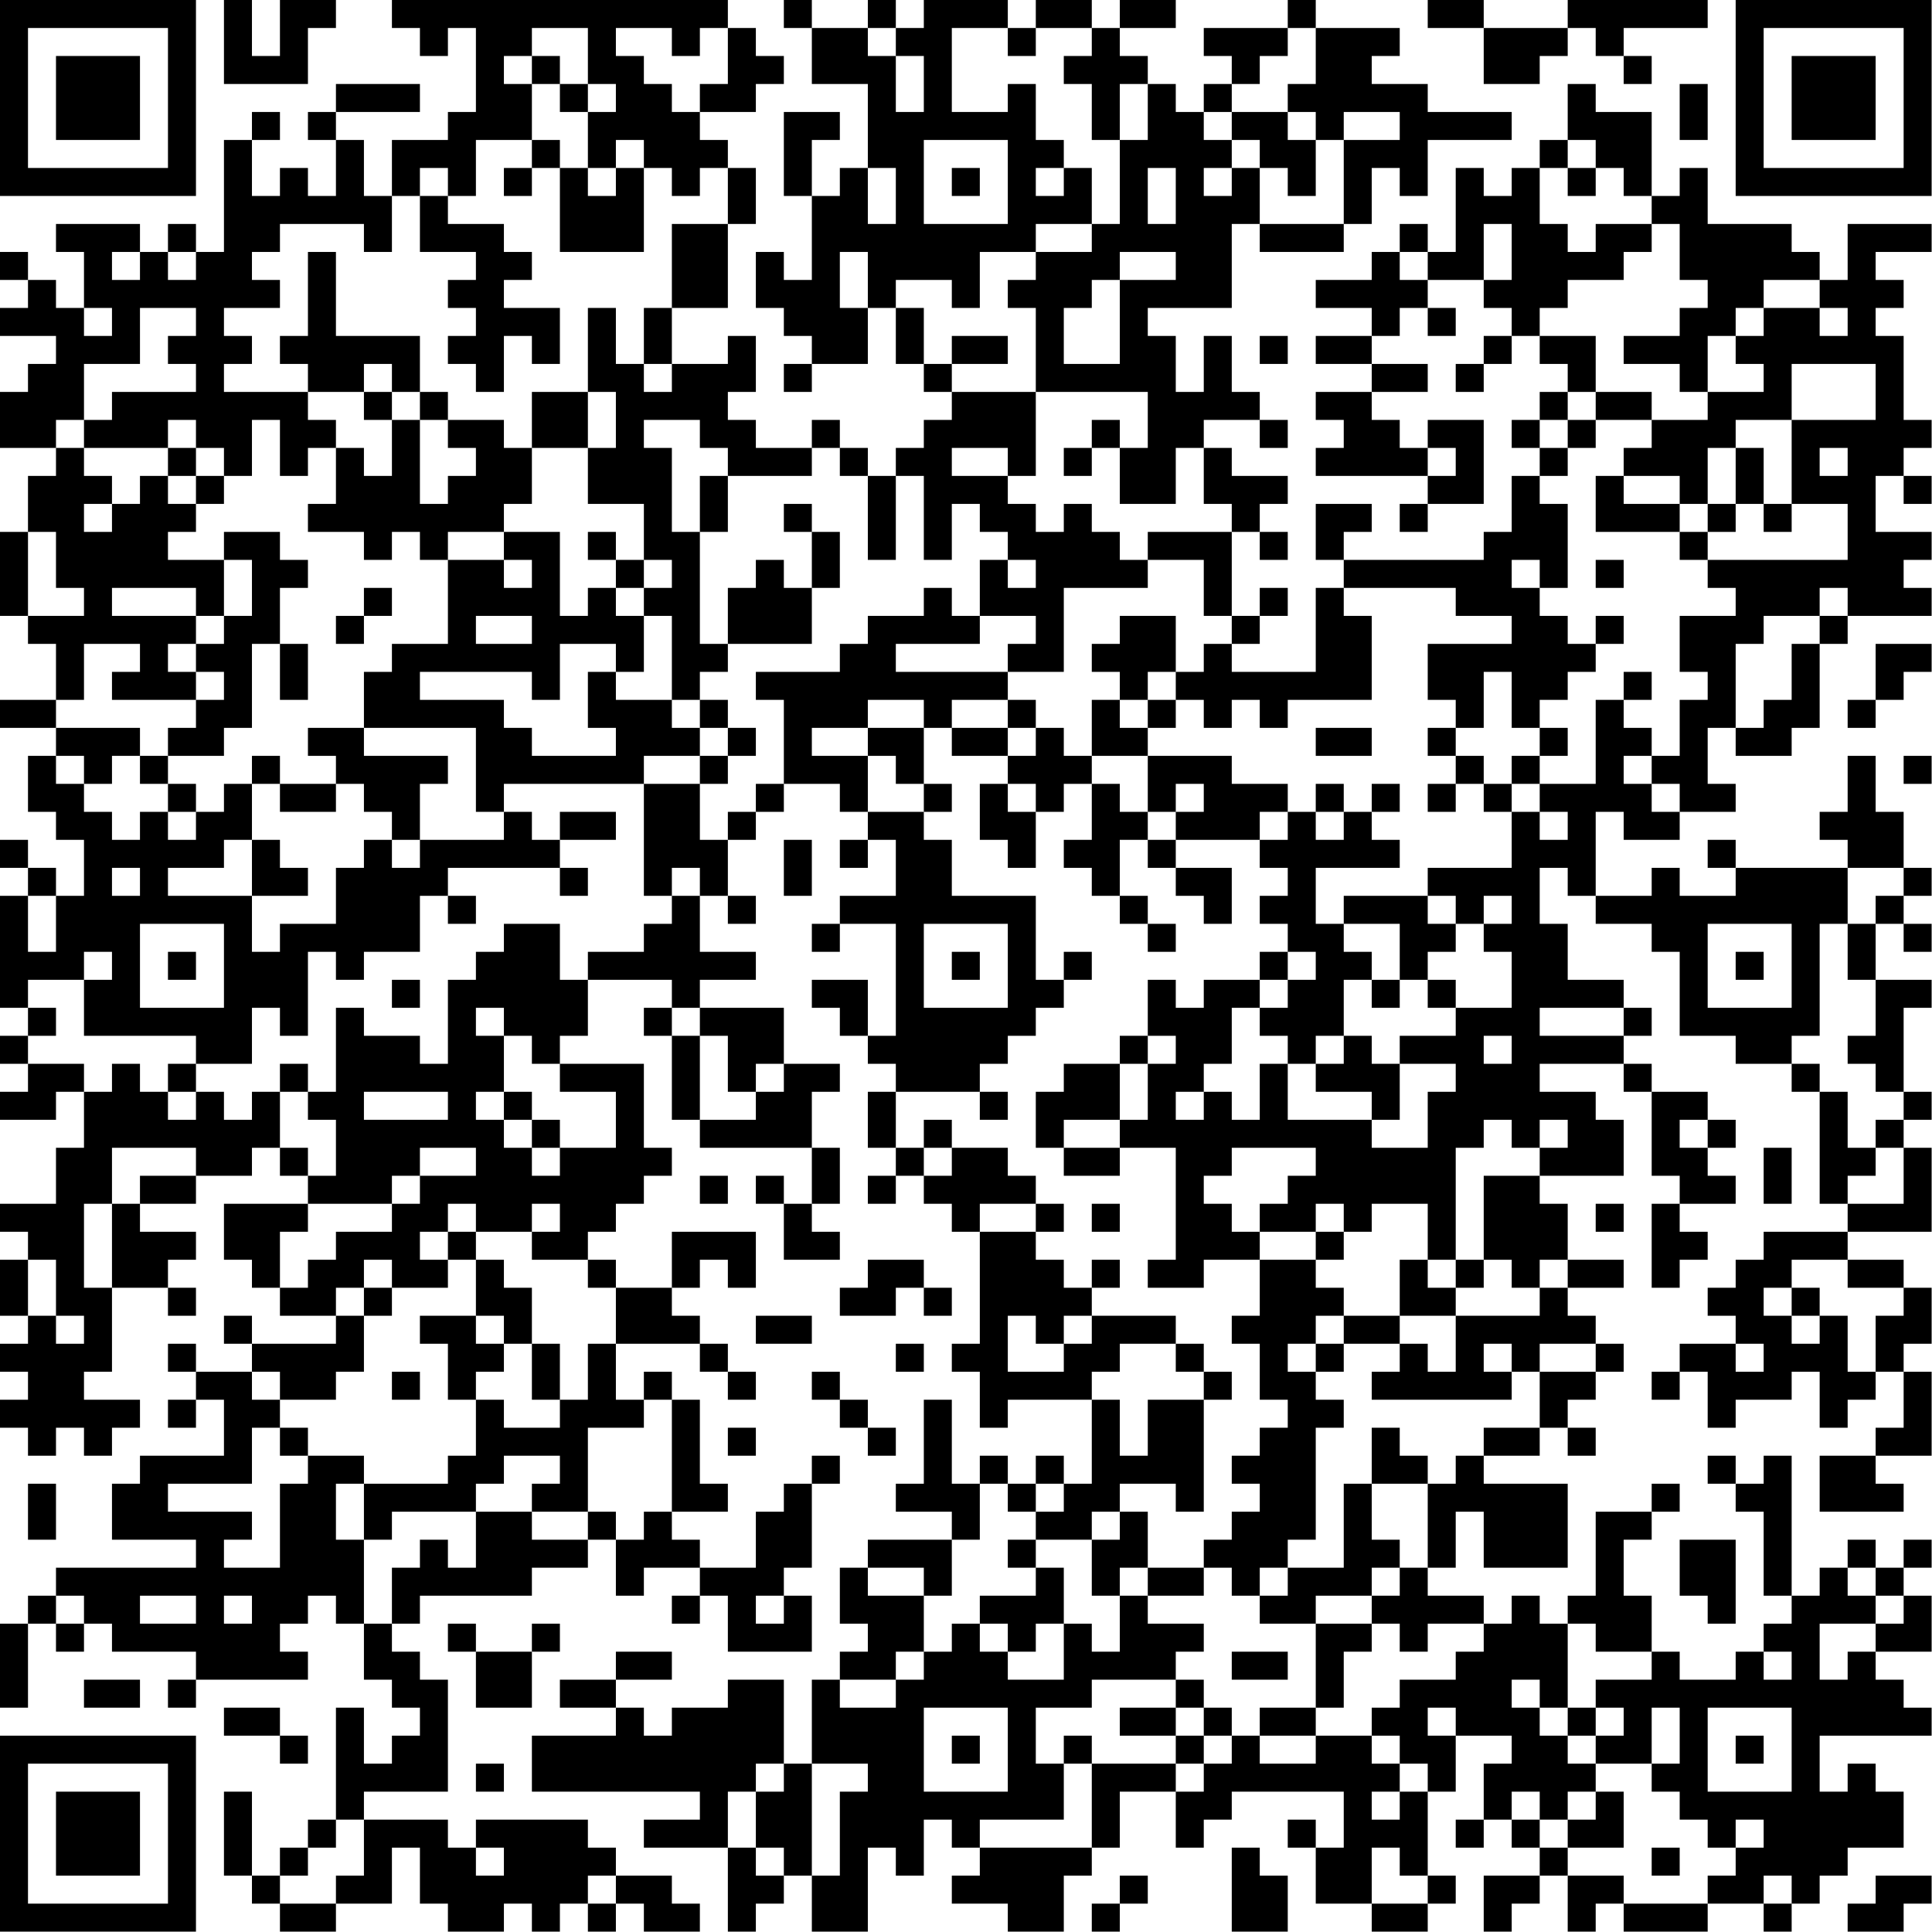 <?xml version="1.0" encoding="UTF-8"?>
<svg xmlns="http://www.w3.org/2000/svg" version="1.1" width="100" height="100" viewBox="0 0 100 100"><rect x="0" y="0" width="100" height="100" fill="#ffffff"/><g transform="scale(1.449)"><g transform="translate(0,0)"><path fill-rule="evenodd" d="M8 0L8 3L11 3L11 1L12 1L12 0L10 0L10 2L9 2L9 0ZM14 0L14 1L15 1L15 2L16 2L16 1L17 1L17 4L16 4L16 5L14 5L14 7L13 7L13 5L12 5L12 4L15 4L15 3L12 3L12 4L11 4L11 5L12 5L12 7L11 7L11 6L10 6L10 7L9 7L9 5L10 5L10 4L9 4L9 5L8 5L8 9L7 9L7 8L6 8L6 9L5 9L5 8L2 8L2 9L3 9L3 11L2 11L2 10L1 10L1 9L0 9L0 10L1 10L1 11L0 11L0 12L2 12L2 13L1 13L1 14L0 14L0 16L2 16L2 17L1 17L1 19L0 19L0 22L1 22L1 23L2 23L2 25L0 25L0 26L2 26L2 27L1 27L1 29L2 29L2 30L3 30L3 32L2 32L2 31L1 31L1 30L0 30L0 31L1 31L1 32L0 32L0 36L1 36L1 37L0 37L0 38L1 38L1 39L0 39L0 40L2 40L2 39L3 39L3 41L2 41L2 43L0 43L0 44L1 44L1 45L0 45L0 47L1 47L1 48L0 48L0 49L1 49L1 50L0 50L0 51L1 51L1 52L2 52L2 51L3 51L3 52L4 52L4 51L5 51L5 50L3 50L3 49L4 49L4 46L6 46L6 47L7 47L7 46L6 46L6 45L7 45L7 44L5 44L5 43L7 43L7 42L9 42L9 41L10 41L10 42L11 42L11 43L8 43L8 45L9 45L9 46L10 46L10 47L12 47L12 48L9 48L9 47L8 47L8 48L9 48L9 49L7 49L7 48L6 48L6 49L7 49L7 50L6 50L6 51L7 51L7 50L8 50L8 52L5 52L5 53L4 53L4 55L7 55L7 56L2 56L2 57L1 57L1 58L0 58L0 61L1 61L1 58L2 58L2 59L3 59L3 58L4 58L4 59L7 59L7 60L6 60L6 61L7 61L7 60L11 60L11 59L10 59L10 58L11 58L11 57L12 57L12 58L13 58L13 60L14 60L14 61L15 61L15 62L14 62L14 63L13 63L13 61L12 61L12 65L11 65L11 66L10 66L10 67L9 67L9 64L8 64L8 67L9 67L9 68L10 68L10 69L12 69L12 68L14 68L14 66L15 66L15 68L16 68L16 69L18 69L18 68L19 68L19 69L20 69L20 68L21 68L21 69L22 69L22 68L23 68L23 69L25 69L25 68L24 68L24 67L22 67L22 66L21 66L21 65L17 65L17 66L16 66L16 65L13 65L13 64L16 64L16 60L15 60L15 59L14 59L14 58L15 58L15 57L19 57L19 56L21 56L21 55L22 55L22 57L23 57L23 56L25 56L25 57L24 57L24 58L25 58L25 57L26 57L26 59L29 59L29 57L28 57L28 56L29 56L29 53L30 53L30 52L29 52L29 53L28 53L28 54L27 54L27 56L25 56L25 55L24 55L24 54L26 54L26 53L25 53L25 50L24 50L24 49L23 49L23 50L22 50L22 48L25 48L25 49L26 49L26 50L27 50L27 49L26 49L26 48L25 48L25 47L24 47L24 46L25 46L25 45L26 45L26 46L27 46L27 44L24 44L24 46L22 46L22 45L21 45L21 44L22 44L22 43L23 43L23 42L24 42L24 41L23 41L23 38L20 38L20 37L21 37L21 35L24 35L24 36L23 36L23 37L24 37L24 40L25 40L25 41L29 41L29 43L28 43L28 42L27 42L27 43L28 43L28 45L30 45L30 44L29 44L29 43L30 43L30 41L29 41L29 39L30 39L30 38L28 38L28 36L25 36L25 35L27 35L27 34L25 34L25 32L26 32L26 33L27 33L27 32L26 32L26 30L27 30L27 29L28 29L28 28L30 28L30 29L31 29L31 30L30 30L30 31L31 31L31 30L32 30L32 32L30 32L30 33L29 33L29 34L30 34L30 33L32 33L32 37L31 37L31 35L29 35L29 36L30 36L30 37L31 37L31 38L32 38L32 39L31 39L31 41L32 41L32 42L31 42L31 43L32 43L32 42L33 42L33 43L34 43L34 44L35 44L35 48L34 48L34 49L35 49L35 51L36 51L36 50L39 50L39 53L38 53L38 52L37 52L37 53L36 53L36 52L35 52L35 53L34 53L34 50L33 50L33 53L32 53L32 54L34 54L34 55L31 55L31 56L30 56L30 58L31 58L31 59L30 59L30 60L29 60L29 63L28 63L28 60L26 60L26 61L24 61L24 62L23 62L23 61L22 61L22 60L24 60L24 59L22 59L22 60L20 60L20 61L22 61L22 62L19 62L19 64L25 64L25 65L23 65L23 66L26 66L26 69L27 69L27 68L28 68L28 67L29 67L29 69L31 69L31 66L32 66L32 67L33 67L33 65L34 65L34 66L35 66L35 67L34 67L34 68L36 68L36 69L38 69L38 67L39 67L39 66L40 66L40 64L42 64L42 66L43 66L43 65L44 65L44 64L48 64L48 66L47 66L47 65L46 65L46 66L47 66L47 68L49 68L49 69L51 69L51 68L52 68L52 67L51 67L51 64L52 64L52 62L54 62L54 63L53 63L53 65L52 65L52 66L53 66L53 65L54 65L54 66L55 66L55 67L53 67L53 69L54 69L54 68L55 68L55 67L56 67L56 69L57 69L57 68L58 68L58 69L61 69L61 68L63 68L63 69L64 69L64 68L65 68L65 67L66 67L66 66L68 66L68 64L67 64L67 63L66 63L66 64L65 64L65 62L69 62L69 61L68 61L68 60L67 60L67 59L69 59L69 57L68 57L68 56L69 56L69 55L68 55L68 56L67 56L67 55L66 55L66 56L65 56L65 57L64 57L64 52L63 52L63 53L62 53L62 52L61 52L61 53L62 53L62 54L63 54L63 57L64 57L64 58L63 58L63 59L62 59L62 60L60 60L60 59L59 59L59 57L58 57L58 55L59 55L59 54L60 54L60 53L59 53L59 54L57 54L57 57L56 57L56 58L55 58L55 57L54 57L54 58L53 58L53 57L51 57L51 56L52 56L52 54L53 54L53 56L56 56L56 53L53 53L53 52L55 52L55 51L56 51L56 52L57 52L57 51L56 51L56 50L57 50L57 49L58 49L58 48L57 48L57 47L56 47L56 46L58 46L58 45L56 45L56 43L55 43L55 42L58 42L58 40L57 40L57 39L55 39L55 38L58 38L58 39L59 39L59 42L60 42L60 43L59 43L59 46L60 46L60 45L61 45L61 44L60 44L60 43L62 43L62 42L61 42L61 41L62 41L62 40L61 40L61 39L59 39L59 38L58 38L58 37L59 37L59 36L58 36L58 35L56 35L56 33L55 33L55 31L56 31L56 32L57 32L57 33L59 33L59 34L60 34L60 37L62 37L62 38L64 38L64 39L65 39L65 43L66 43L66 44L63 44L63 45L62 45L62 46L61 46L61 47L62 47L62 48L60 48L60 49L59 49L59 50L60 50L60 49L61 49L61 51L62 51L62 50L64 50L64 49L65 49L65 51L66 51L66 50L67 50L67 49L68 49L68 51L67 51L67 52L65 52L65 54L68 54L68 53L67 53L67 52L69 52L69 49L68 49L68 48L69 48L69 46L68 46L68 45L66 45L66 44L69 44L69 41L68 41L68 40L69 40L69 39L68 39L68 36L69 36L69 35L67 35L67 33L68 33L68 34L69 34L69 33L68 33L68 32L69 32L69 31L68 31L68 29L67 29L67 27L66 27L66 29L65 29L65 30L66 30L66 31L62 31L62 30L61 30L61 31L62 31L62 32L60 32L60 31L59 31L59 32L57 32L57 29L58 29L58 30L60 30L60 29L62 29L62 28L61 28L61 26L62 26L62 27L64 27L64 26L65 26L65 23L66 23L66 22L69 22L69 21L68 21L68 20L69 20L69 19L67 19L67 17L68 17L68 18L69 18L69 17L68 17L68 16L69 16L69 15L68 15L68 12L67 12L67 11L68 11L68 10L67 10L67 9L69 9L69 8L66 8L66 10L65 10L65 9L64 9L64 8L61 8L61 6L60 6L60 7L59 7L59 4L57 4L57 3L56 3L56 5L55 5L55 6L54 6L54 7L53 7L53 6L52 6L52 9L51 9L51 8L50 8L50 9L49 9L49 10L47 10L47 11L49 11L49 12L47 12L47 13L49 13L49 14L47 14L47 15L48 15L48 16L47 16L47 17L51 17L51 18L50 18L50 19L51 19L51 18L53 18L53 15L51 15L51 16L50 16L50 15L49 15L49 14L51 14L51 13L49 13L49 12L50 12L50 11L51 11L51 12L52 12L52 11L51 11L51 10L53 10L53 11L54 11L54 12L53 12L53 13L52 13L52 14L53 14L53 13L54 13L54 12L55 12L55 13L56 13L56 14L55 14L55 15L54 15L54 16L55 16L55 17L54 17L54 19L53 19L53 20L48 20L48 19L49 19L49 18L47 18L47 20L48 20L48 21L47 21L47 24L44 24L44 23L45 23L45 22L46 22L46 21L45 21L45 22L44 22L44 19L45 19L45 20L46 20L46 19L45 19L45 18L46 18L46 17L44 17L44 16L43 16L43 15L45 15L45 16L46 16L46 15L45 15L45 14L44 14L44 12L43 12L43 14L42 14L42 12L41 12L41 11L44 11L44 8L45 8L45 9L48 9L48 8L49 8L49 6L50 6L50 7L51 7L51 5L54 5L54 4L51 4L51 3L49 3L49 2L50 2L50 1L47 1L47 0L46 0L46 1L43 1L43 2L44 2L44 3L43 3L43 4L42 4L42 3L41 3L41 2L40 2L40 1L42 1L42 0L40 0L40 1L39 1L39 0L37 0L37 1L36 1L36 0L33 0L33 1L32 1L32 0L31 0L31 1L29 1L29 0L28 0L28 1L29 1L29 3L31 3L31 6L30 6L30 7L29 7L29 5L30 5L30 4L28 4L28 7L29 7L29 10L28 10L28 9L27 9L27 11L28 11L28 12L29 12L29 13L28 13L28 14L29 14L29 13L31 13L31 11L32 11L32 13L33 13L33 14L34 14L34 15L33 15L33 16L32 16L32 17L31 17L31 16L30 16L30 15L29 15L29 16L27 16L27 15L26 15L26 14L27 14L27 12L26 12L26 13L24 13L24 11L26 11L26 8L27 8L27 6L26 6L26 5L25 5L25 4L27 4L27 3L28 3L28 2L27 2L27 1L26 1L26 0ZM51 0L51 1L53 1L53 3L55 3L55 2L56 2L56 1L57 1L57 2L58 2L58 3L59 3L59 2L58 2L58 1L61 1L61 0L56 0L56 1L53 1L53 0ZM19 1L19 2L18 2L18 3L19 3L19 5L17 5L17 7L16 7L16 6L15 6L15 7L14 7L14 9L13 9L13 8L10 8L10 9L9 9L9 10L10 10L10 11L8 11L8 12L9 12L9 13L8 13L8 14L11 14L11 15L12 15L12 16L11 16L11 17L10 17L10 15L9 15L9 17L8 17L8 16L7 16L7 15L6 15L6 16L3 16L3 15L4 15L4 14L7 14L7 13L6 13L6 12L7 12L7 11L5 11L5 13L3 13L3 15L2 15L2 16L3 16L3 17L4 17L4 18L3 18L3 19L4 19L4 18L5 18L5 17L6 17L6 18L7 18L7 19L6 19L6 20L8 20L8 22L7 22L7 21L4 21L4 22L7 22L7 23L6 23L6 24L7 24L7 25L4 25L4 24L5 24L5 23L3 23L3 25L2 25L2 26L5 26L5 27L4 27L4 28L3 28L3 27L2 27L2 28L3 28L3 29L4 29L4 30L5 30L5 29L6 29L6 30L7 30L7 29L8 29L8 28L9 28L9 30L8 30L8 31L6 31L6 32L9 32L9 34L10 34L10 33L12 33L12 31L13 31L13 30L14 30L14 31L15 31L15 30L18 30L18 29L19 29L19 30L20 30L20 31L16 31L16 32L15 32L15 34L13 34L13 35L12 35L12 34L11 34L11 37L10 37L10 36L9 36L9 38L7 38L7 37L3 37L3 35L4 35L4 34L3 34L3 35L1 35L1 36L2 36L2 37L1 37L1 38L3 38L3 39L4 39L4 38L5 38L5 39L6 39L6 40L7 40L7 39L8 39L8 40L9 40L9 39L10 39L10 41L11 41L11 42L12 42L12 40L11 40L11 39L12 39L12 36L13 36L13 37L15 37L15 38L16 38L16 35L17 35L17 34L18 34L18 33L20 33L20 35L21 35L21 34L23 34L23 33L24 33L24 32L25 32L25 31L24 31L24 32L23 32L23 28L25 28L25 30L26 30L26 29L27 29L27 28L28 28L28 25L27 25L27 24L30 24L30 23L31 23L31 22L33 22L33 21L34 21L34 22L35 22L35 23L32 23L32 24L36 24L36 25L34 25L34 26L33 26L33 25L31 25L31 26L29 26L29 27L31 27L31 29L33 29L33 30L34 30L34 32L37 32L37 35L38 35L38 36L37 36L37 37L36 37L36 38L35 38L35 39L32 39L32 41L33 41L33 42L34 42L34 41L36 41L36 42L37 42L37 43L35 43L35 44L37 44L37 45L38 45L38 46L39 46L39 47L38 47L38 48L37 48L37 47L36 47L36 49L38 49L38 48L39 48L39 47L42 47L42 48L40 48L40 49L39 49L39 50L40 50L40 52L41 52L41 50L43 50L43 54L42 54L42 53L40 53L40 54L39 54L39 55L37 55L37 54L38 54L38 53L37 53L37 54L36 54L36 53L35 53L35 55L34 55L34 57L33 57L33 56L31 56L31 57L33 57L33 59L32 59L32 60L30 60L30 61L32 61L32 60L33 60L33 59L34 59L34 58L35 58L35 59L36 59L36 60L38 60L38 58L39 58L39 59L40 59L40 57L41 57L41 58L43 58L43 59L42 59L42 60L39 60L39 61L37 61L37 63L38 63L38 65L35 65L35 66L39 66L39 63L42 63L42 64L43 64L43 63L44 63L44 62L45 62L45 63L47 63L47 62L49 62L49 63L50 63L50 64L49 64L49 65L50 65L50 64L51 64L51 63L50 63L50 62L49 62L49 61L50 61L50 60L52 60L52 59L53 59L53 58L51 58L51 59L50 59L50 58L49 58L49 57L50 57L50 56L51 56L51 53L52 53L52 52L53 52L53 51L55 51L55 49L57 49L57 48L55 48L55 49L54 49L54 48L53 48L53 49L54 49L54 50L49 50L49 49L50 49L50 48L51 48L51 49L52 49L52 47L55 47L55 46L56 46L56 45L55 45L55 46L54 46L54 45L53 45L53 42L55 42L55 41L56 41L56 40L55 40L55 41L54 41L54 40L53 40L53 41L52 41L52 45L51 45L51 43L49 43L49 44L48 44L48 43L47 43L47 44L45 44L45 43L46 43L46 42L47 42L47 41L44 41L44 42L43 42L43 43L44 43L44 44L45 44L45 45L43 45L43 46L41 46L41 45L42 45L42 41L40 41L40 40L41 40L41 38L42 38L42 37L41 37L41 35L42 35L42 36L43 36L43 35L45 35L45 36L44 36L44 38L43 38L43 39L42 39L42 40L43 40L43 39L44 39L44 40L45 40L45 38L46 38L46 40L49 40L49 41L51 41L51 39L52 39L52 38L50 38L50 37L52 37L52 36L54 36L54 34L53 34L53 33L54 33L54 32L53 32L53 33L52 33L52 32L51 32L51 31L54 31L54 29L55 29L55 30L56 30L56 29L55 29L55 28L57 28L57 25L58 25L58 26L59 26L59 27L58 27L58 28L59 28L59 29L60 29L60 28L59 28L59 27L60 27L60 25L61 25L61 24L60 24L60 22L62 22L62 21L61 21L61 20L66 20L66 18L64 18L64 15L67 15L67 13L64 13L64 15L62 15L62 16L61 16L61 18L60 18L60 17L58 17L58 16L59 16L59 15L61 15L61 14L63 14L63 13L62 13L62 12L63 12L63 11L65 11L65 12L66 12L66 11L65 11L65 10L63 10L63 11L62 11L62 12L61 12L61 14L60 14L60 13L58 13L58 12L60 12L60 11L61 11L61 10L60 10L60 8L59 8L59 7L58 7L58 6L57 6L57 5L56 5L56 6L55 6L55 8L56 8L56 9L57 9L57 8L59 8L59 9L58 9L58 10L56 10L56 11L55 11L55 12L57 12L57 14L56 14L56 15L55 15L55 16L56 16L56 17L55 17L55 18L56 18L56 21L55 21L55 20L54 20L54 21L55 21L55 22L56 22L56 23L57 23L57 24L56 24L56 25L55 25L55 26L54 26L54 24L53 24L53 26L52 26L52 25L51 25L51 23L54 23L54 22L52 22L52 21L48 21L48 22L49 22L49 25L46 25L46 26L45 26L45 25L44 25L44 26L43 26L43 25L42 25L42 24L43 24L43 23L44 23L44 22L43 22L43 20L41 20L41 19L44 19L44 18L43 18L43 16L42 16L42 18L40 18L40 16L41 16L41 14L37 14L37 11L36 11L36 10L37 10L37 9L39 9L39 8L40 8L40 5L41 5L41 3L40 3L40 5L39 5L39 3L38 3L38 2L39 2L39 1L37 1L37 2L36 2L36 1L34 1L34 4L36 4L36 3L37 3L37 5L38 5L38 6L37 6L37 7L38 7L38 6L39 6L39 8L37 8L37 9L35 9L35 11L34 11L34 10L32 10L32 11L33 11L33 13L34 13L34 14L37 14L37 17L36 17L36 16L34 16L34 17L36 17L36 18L37 18L37 19L38 19L38 18L39 18L39 19L40 19L40 20L41 20L41 21L38 21L38 24L36 24L36 23L37 23L37 22L35 22L35 20L36 20L36 21L37 21L37 20L36 20L36 19L35 19L35 18L34 18L34 20L33 20L33 17L32 17L32 20L31 20L31 17L30 17L30 16L29 16L29 17L26 17L26 16L25 16L25 15L23 15L23 16L24 16L24 19L25 19L25 23L26 23L26 24L25 24L25 25L24 25L24 22L23 22L23 21L24 21L24 20L23 20L23 18L21 18L21 16L22 16L22 14L21 14L21 11L22 11L22 13L23 13L23 14L24 14L24 13L23 13L23 11L24 11L24 8L26 8L26 6L25 6L25 7L24 7L24 6L23 6L23 5L22 5L22 6L21 6L21 4L22 4L22 3L21 3L21 1ZM22 1L22 2L23 2L23 3L24 3L24 4L25 4L25 3L26 3L26 1L25 1L25 2L24 2L24 1ZM31 1L31 2L32 2L32 4L33 4L33 2L32 2L32 1ZM46 1L46 2L45 2L45 3L44 3L44 4L43 4L43 5L44 5L44 6L43 6L43 7L44 7L44 6L45 6L45 8L48 8L48 5L50 5L50 4L48 4L48 5L47 5L47 4L46 4L46 3L47 3L47 1ZM19 2L19 3L20 3L20 4L21 4L21 3L20 3L20 2ZM60 3L60 5L61 5L61 3ZM44 4L44 5L45 5L45 6L46 6L46 7L47 7L47 5L46 5L46 4ZM19 5L19 6L18 6L18 7L19 7L19 6L20 6L20 9L23 9L23 6L22 6L22 7L21 7L21 6L20 6L20 5ZM33 5L33 8L36 8L36 5ZM31 6L31 8L32 8L32 6ZM34 6L34 7L35 7L35 6ZM41 6L41 8L42 8L42 6ZM56 6L56 7L57 7L57 6ZM15 7L15 9L17 9L17 10L16 10L16 11L17 11L17 12L16 12L16 13L17 13L17 14L18 14L18 12L19 12L19 13L20 13L20 11L18 11L18 10L19 10L19 9L18 9L18 8L16 8L16 7ZM53 8L53 10L54 10L54 8ZM4 9L4 10L5 10L5 9ZM6 9L6 10L7 10L7 9ZM11 9L11 12L10 12L10 13L11 13L11 14L13 14L13 15L14 15L14 17L13 17L13 16L12 16L12 18L11 18L11 19L13 19L13 20L14 20L14 19L15 19L15 20L16 20L16 23L14 23L14 24L13 24L13 26L11 26L11 27L12 27L12 28L10 28L10 27L9 27L9 28L10 28L10 29L12 29L12 28L13 28L13 29L14 29L14 30L15 30L15 28L16 28L16 27L13 27L13 26L17 26L17 29L18 29L18 28L23 28L23 27L25 27L25 28L26 28L26 27L27 27L27 26L26 26L26 25L25 25L25 26L24 26L24 25L22 25L22 24L23 24L23 22L22 22L22 21L23 21L23 20L22 20L22 19L21 19L21 20L22 20L22 21L21 21L21 22L20 22L20 19L18 19L18 18L19 18L19 16L21 16L21 14L19 14L19 16L18 16L18 15L16 15L16 14L15 14L15 12L12 12L12 9ZM30 9L30 11L31 11L31 9ZM40 9L40 10L39 10L39 11L38 11L38 13L40 13L40 10L42 10L42 9ZM50 9L50 10L51 10L51 9ZM3 11L3 12L4 12L4 11ZM34 12L34 13L36 13L36 12ZM45 12L45 13L46 13L46 12ZM13 13L13 14L14 14L14 15L15 15L15 18L16 18L16 17L17 17L17 16L16 16L16 15L15 15L15 14L14 14L14 13ZM57 14L57 15L56 15L56 16L57 16L57 15L59 15L59 14ZM39 15L39 16L38 16L38 17L39 17L39 16L40 16L40 15ZM6 16L6 17L7 17L7 18L8 18L8 17L7 17L7 16ZM51 16L51 17L52 17L52 16ZM62 16L62 18L61 18L61 19L60 19L60 18L58 18L58 17L57 17L57 19L60 19L60 20L61 20L61 19L62 19L62 18L63 18L63 19L64 19L64 18L63 18L63 16ZM65 16L65 17L66 17L66 16ZM25 17L25 19L26 19L26 17ZM28 18L28 19L29 19L29 21L28 21L28 20L27 20L27 21L26 21L26 23L29 23L29 21L30 21L30 19L29 19L29 18ZM1 19L1 22L3 22L3 21L2 21L2 19ZM8 19L8 20L9 20L9 22L8 22L8 23L7 23L7 24L8 24L8 25L7 25L7 26L6 26L6 27L5 27L5 28L6 28L6 29L7 29L7 28L6 28L6 27L8 27L8 26L9 26L9 23L10 23L10 25L11 25L11 23L10 23L10 21L11 21L11 20L10 20L10 19ZM16 19L16 20L18 20L18 21L19 21L19 20L18 20L18 19ZM57 20L57 21L58 21L58 20ZM13 21L13 22L12 22L12 23L13 23L13 22L14 22L14 21ZM65 21L65 22L63 22L63 23L62 23L62 26L63 26L63 25L64 25L64 23L65 23L65 22L66 22L66 21ZM17 22L17 23L19 23L19 22ZM40 22L40 23L39 23L39 24L40 24L40 25L39 25L39 27L38 27L38 26L37 26L37 25L36 25L36 26L34 26L34 27L36 27L36 28L35 28L35 30L36 30L36 31L37 31L37 29L38 29L38 28L39 28L39 30L38 30L38 31L39 31L39 32L40 32L40 33L41 33L41 34L42 34L42 33L41 33L41 32L40 32L40 30L41 30L41 31L42 31L42 32L43 32L43 33L44 33L44 31L42 31L42 30L45 30L45 31L46 31L46 32L45 32L45 33L46 33L46 34L45 34L45 35L46 35L46 36L45 36L45 37L46 37L46 38L47 38L47 39L49 39L49 40L50 40L50 38L49 38L49 37L48 37L48 35L49 35L49 36L50 36L50 35L51 35L51 36L52 36L52 35L51 35L51 34L52 34L52 33L51 33L51 32L48 32L48 33L47 33L47 31L50 31L50 30L49 30L49 29L50 29L50 28L49 28L49 29L48 29L48 28L47 28L47 29L46 29L46 28L44 28L44 27L41 27L41 26L42 26L42 25L41 25L41 24L42 24L42 22ZM57 22L57 23L58 23L58 22ZM20 23L20 25L19 25L19 24L15 24L15 25L18 25L18 26L19 26L19 27L22 27L22 26L21 26L21 24L22 24L22 23ZM67 23L67 25L66 25L66 26L67 26L67 25L68 25L68 24L69 24L69 23ZM58 24L58 25L59 25L59 24ZM40 25L40 26L41 26L41 25ZM25 26L25 27L26 27L26 26ZM31 26L31 27L32 27L32 28L33 28L33 29L34 29L34 28L33 28L33 26ZM36 26L36 27L37 27L37 26ZM47 26L47 27L49 27L49 26ZM51 26L51 27L52 27L52 28L51 28L51 29L52 29L52 28L53 28L53 29L54 29L54 28L55 28L55 27L56 27L56 26L55 26L55 27L54 27L54 28L53 28L53 27L52 27L52 26ZM39 27L39 28L40 28L40 29L41 29L41 30L42 30L42 29L43 29L43 28L42 28L42 29L41 29L41 27ZM68 27L68 28L69 28L69 27ZM36 28L36 29L37 29L37 28ZM20 29L20 30L22 30L22 29ZM45 29L45 30L46 30L46 29ZM47 29L47 30L48 30L48 29ZM9 30L9 32L11 32L11 31L10 31L10 30ZM28 30L28 32L29 32L29 30ZM4 31L4 32L5 32L5 31ZM20 31L20 32L21 32L21 31ZM66 31L66 33L65 33L65 37L64 37L64 38L65 38L65 39L66 39L66 41L67 41L67 42L66 42L66 43L68 43L68 41L67 41L67 40L68 40L68 39L67 39L67 38L66 38L66 37L67 37L67 35L66 35L66 33L67 33L67 32L68 32L68 31ZM1 32L1 34L2 34L2 32ZM16 32L16 33L17 33L17 32ZM5 33L5 36L8 36L8 33ZM33 33L33 36L36 36L36 33ZM48 33L48 34L49 34L49 35L50 35L50 33ZM61 33L61 36L64 36L64 33ZM6 34L6 35L7 35L7 34ZM34 34L34 35L35 35L35 34ZM38 34L38 35L39 35L39 34ZM46 34L46 35L47 35L47 34ZM62 34L62 35L63 35L63 34ZM14 35L14 36L15 36L15 35ZM17 36L17 37L18 37L18 39L17 39L17 40L18 40L18 41L19 41L19 42L20 42L20 41L22 41L22 39L20 39L20 38L19 38L19 37L18 37L18 36ZM24 36L24 37L25 37L25 40L27 40L27 39L28 39L28 38L27 38L27 39L26 39L26 37L25 37L25 36ZM55 36L55 37L58 37L58 36ZM40 37L40 38L38 38L38 39L37 39L37 41L38 41L38 42L40 42L40 41L38 41L38 40L40 40L40 38L41 38L41 37ZM47 37L47 38L48 38L48 37ZM53 37L53 38L54 38L54 37ZM6 38L6 39L7 39L7 38ZM10 38L10 39L11 39L11 38ZM13 39L13 40L16 40L16 39ZM18 39L18 40L19 40L19 41L20 41L20 40L19 40L19 39ZM35 39L35 40L36 40L36 39ZM33 40L33 41L34 41L34 40ZM60 40L60 41L61 41L61 40ZM4 41L4 43L3 43L3 46L4 46L4 43L5 43L5 42L7 42L7 41ZM15 41L15 42L14 42L14 43L11 43L11 44L10 44L10 46L11 46L11 45L12 45L12 44L14 44L14 43L15 43L15 42L17 42L17 41ZM63 41L63 43L64 43L64 41ZM25 42L25 43L26 43L26 42ZM16 43L16 44L15 44L15 45L16 45L16 46L14 46L14 45L13 45L13 46L12 46L12 47L13 47L13 49L12 49L12 50L10 50L10 49L9 49L9 50L10 50L10 51L9 51L9 53L6 53L6 54L9 54L9 55L8 55L8 56L10 56L10 53L11 53L11 52L13 52L13 53L12 53L12 55L13 55L13 58L14 58L14 56L15 56L15 55L16 55L16 56L17 56L17 54L19 54L19 55L21 55L21 54L22 54L22 55L23 55L23 54L24 54L24 50L23 50L23 51L21 51L21 54L19 54L19 53L20 53L20 52L18 52L18 53L17 53L17 54L14 54L14 55L13 55L13 53L16 53L16 52L17 52L17 50L18 50L18 51L20 51L20 50L21 50L21 48L22 48L22 46L21 46L21 45L19 45L19 44L20 44L20 43L19 43L19 44L17 44L17 43ZM37 43L37 44L38 44L38 43ZM39 43L39 44L40 44L40 43ZM57 43L57 44L58 44L58 43ZM16 44L16 45L17 45L17 47L15 47L15 48L16 48L16 50L17 50L17 49L18 49L18 48L19 48L19 50L20 50L20 48L19 48L19 46L18 46L18 45L17 45L17 44ZM47 44L47 45L45 45L45 47L44 47L44 48L45 48L45 50L46 50L46 51L45 51L45 52L44 52L44 53L45 53L45 54L44 54L44 55L43 55L43 56L41 56L41 54L40 54L40 55L39 55L39 57L40 57L40 56L41 56L41 57L43 57L43 56L44 56L44 57L45 57L45 58L47 58L47 61L45 61L45 62L47 62L47 61L48 61L48 59L49 59L49 58L47 58L47 57L49 57L49 56L50 56L50 55L49 55L49 53L51 53L51 52L50 52L50 51L49 51L49 53L48 53L48 56L46 56L46 55L47 55L47 51L48 51L48 50L47 50L47 49L48 49L48 48L50 48L50 47L52 47L52 46L53 46L53 45L52 45L52 46L51 46L51 45L50 45L50 47L48 47L48 46L47 46L47 45L48 45L48 44ZM1 45L1 47L2 47L2 48L3 48L3 47L2 47L2 45ZM31 45L31 46L30 46L30 47L32 47L32 46L33 46L33 47L34 47L34 46L33 46L33 45ZM39 45L39 46L40 46L40 45ZM64 45L64 46L63 46L63 47L64 47L64 48L65 48L65 47L66 47L66 49L67 49L67 47L68 47L68 46L66 46L66 45ZM13 46L13 47L14 47L14 46ZM64 46L64 47L65 47L65 46ZM17 47L17 48L18 48L18 47ZM27 47L27 48L29 48L29 47ZM47 47L47 48L46 48L46 49L47 49L47 48L48 48L48 47ZM32 48L32 49L33 49L33 48ZM42 48L42 49L43 49L43 50L44 50L44 49L43 49L43 48ZM62 48L62 49L63 49L63 48ZM14 49L14 50L15 50L15 49ZM29 49L29 50L30 50L30 51L31 51L31 52L32 52L32 51L31 51L31 50L30 50L30 49ZM10 51L10 52L11 52L11 51ZM26 51L26 52L27 52L27 51ZM1 53L1 55L2 55L2 53ZM36 55L36 56L37 56L37 57L35 57L35 58L36 58L36 59L37 59L37 58L38 58L38 56L37 56L37 55ZM60 55L60 57L61 57L61 58L62 58L62 55ZM45 56L45 57L46 57L46 56ZM66 56L66 57L67 57L67 58L65 58L65 60L66 60L66 59L67 59L67 58L68 58L68 57L67 57L67 56ZM2 57L2 58L3 58L3 57ZM5 57L5 58L7 58L7 57ZM8 57L8 58L9 58L9 57ZM27 57L27 58L28 58L28 57ZM16 58L16 59L17 59L17 61L19 61L19 59L20 59L20 58L19 58L19 59L17 59L17 58ZM56 58L56 61L55 61L55 60L54 60L54 61L55 61L55 62L56 62L56 63L57 63L57 64L56 64L56 65L55 65L55 64L54 64L54 65L55 65L55 66L56 66L56 67L58 67L58 68L61 68L61 67L62 67L62 66L63 66L63 65L62 65L62 66L61 66L61 65L60 65L60 64L59 64L59 63L60 63L60 61L59 61L59 63L57 63L57 62L58 62L58 61L57 61L57 60L59 60L59 59L57 59L57 58ZM44 59L44 60L46 60L46 59ZM63 59L63 60L64 60L64 59ZM3 60L3 61L5 61L5 60ZM42 60L42 61L40 61L40 62L42 62L42 63L43 63L43 62L44 62L44 61L43 61L43 60ZM8 61L8 62L10 62L10 63L11 63L11 62L10 62L10 61ZM33 61L33 64L36 64L36 61ZM42 61L42 62L43 62L43 61ZM51 61L51 62L52 62L52 61ZM56 61L56 62L57 62L57 61ZM61 61L61 64L64 64L64 61ZM34 62L34 63L35 63L35 62ZM38 62L38 63L39 63L39 62ZM62 62L62 63L63 63L63 62ZM17 63L17 64L18 64L18 63ZM27 63L27 64L26 64L26 66L27 66L27 67L28 67L28 66L27 66L27 64L28 64L28 63ZM29 63L29 67L30 67L30 64L31 64L31 63ZM57 64L57 65L56 65L56 66L58 66L58 64ZM12 65L12 66L11 66L11 67L10 67L10 68L12 68L12 67L13 67L13 65ZM17 66L17 67L18 67L18 66ZM44 66L44 69L46 69L46 67L45 67L45 66ZM49 66L49 68L51 68L51 67L50 67L50 66ZM59 66L59 67L60 67L60 66ZM21 67L21 68L22 68L22 67ZM40 67L40 68L39 68L39 69L40 69L40 68L41 68L41 67ZM63 67L63 68L64 68L64 67ZM67 67L67 68L66 68L66 69L68 69L68 68L69 68L69 67ZM0 0L0 7L7 7L7 0ZM1 1L1 6L6 6L6 1ZM2 2L2 5L5 5L5 2ZM62 0L62 7L69 7L69 0ZM63 1L63 6L68 6L68 1ZM64 2L64 5L67 5L67 2ZM0 62L0 69L7 69L7 62ZM1 63L1 68L6 68L6 63ZM2 64L2 67L5 67L5 64Z" fill="#000000"/></g></g></svg>
